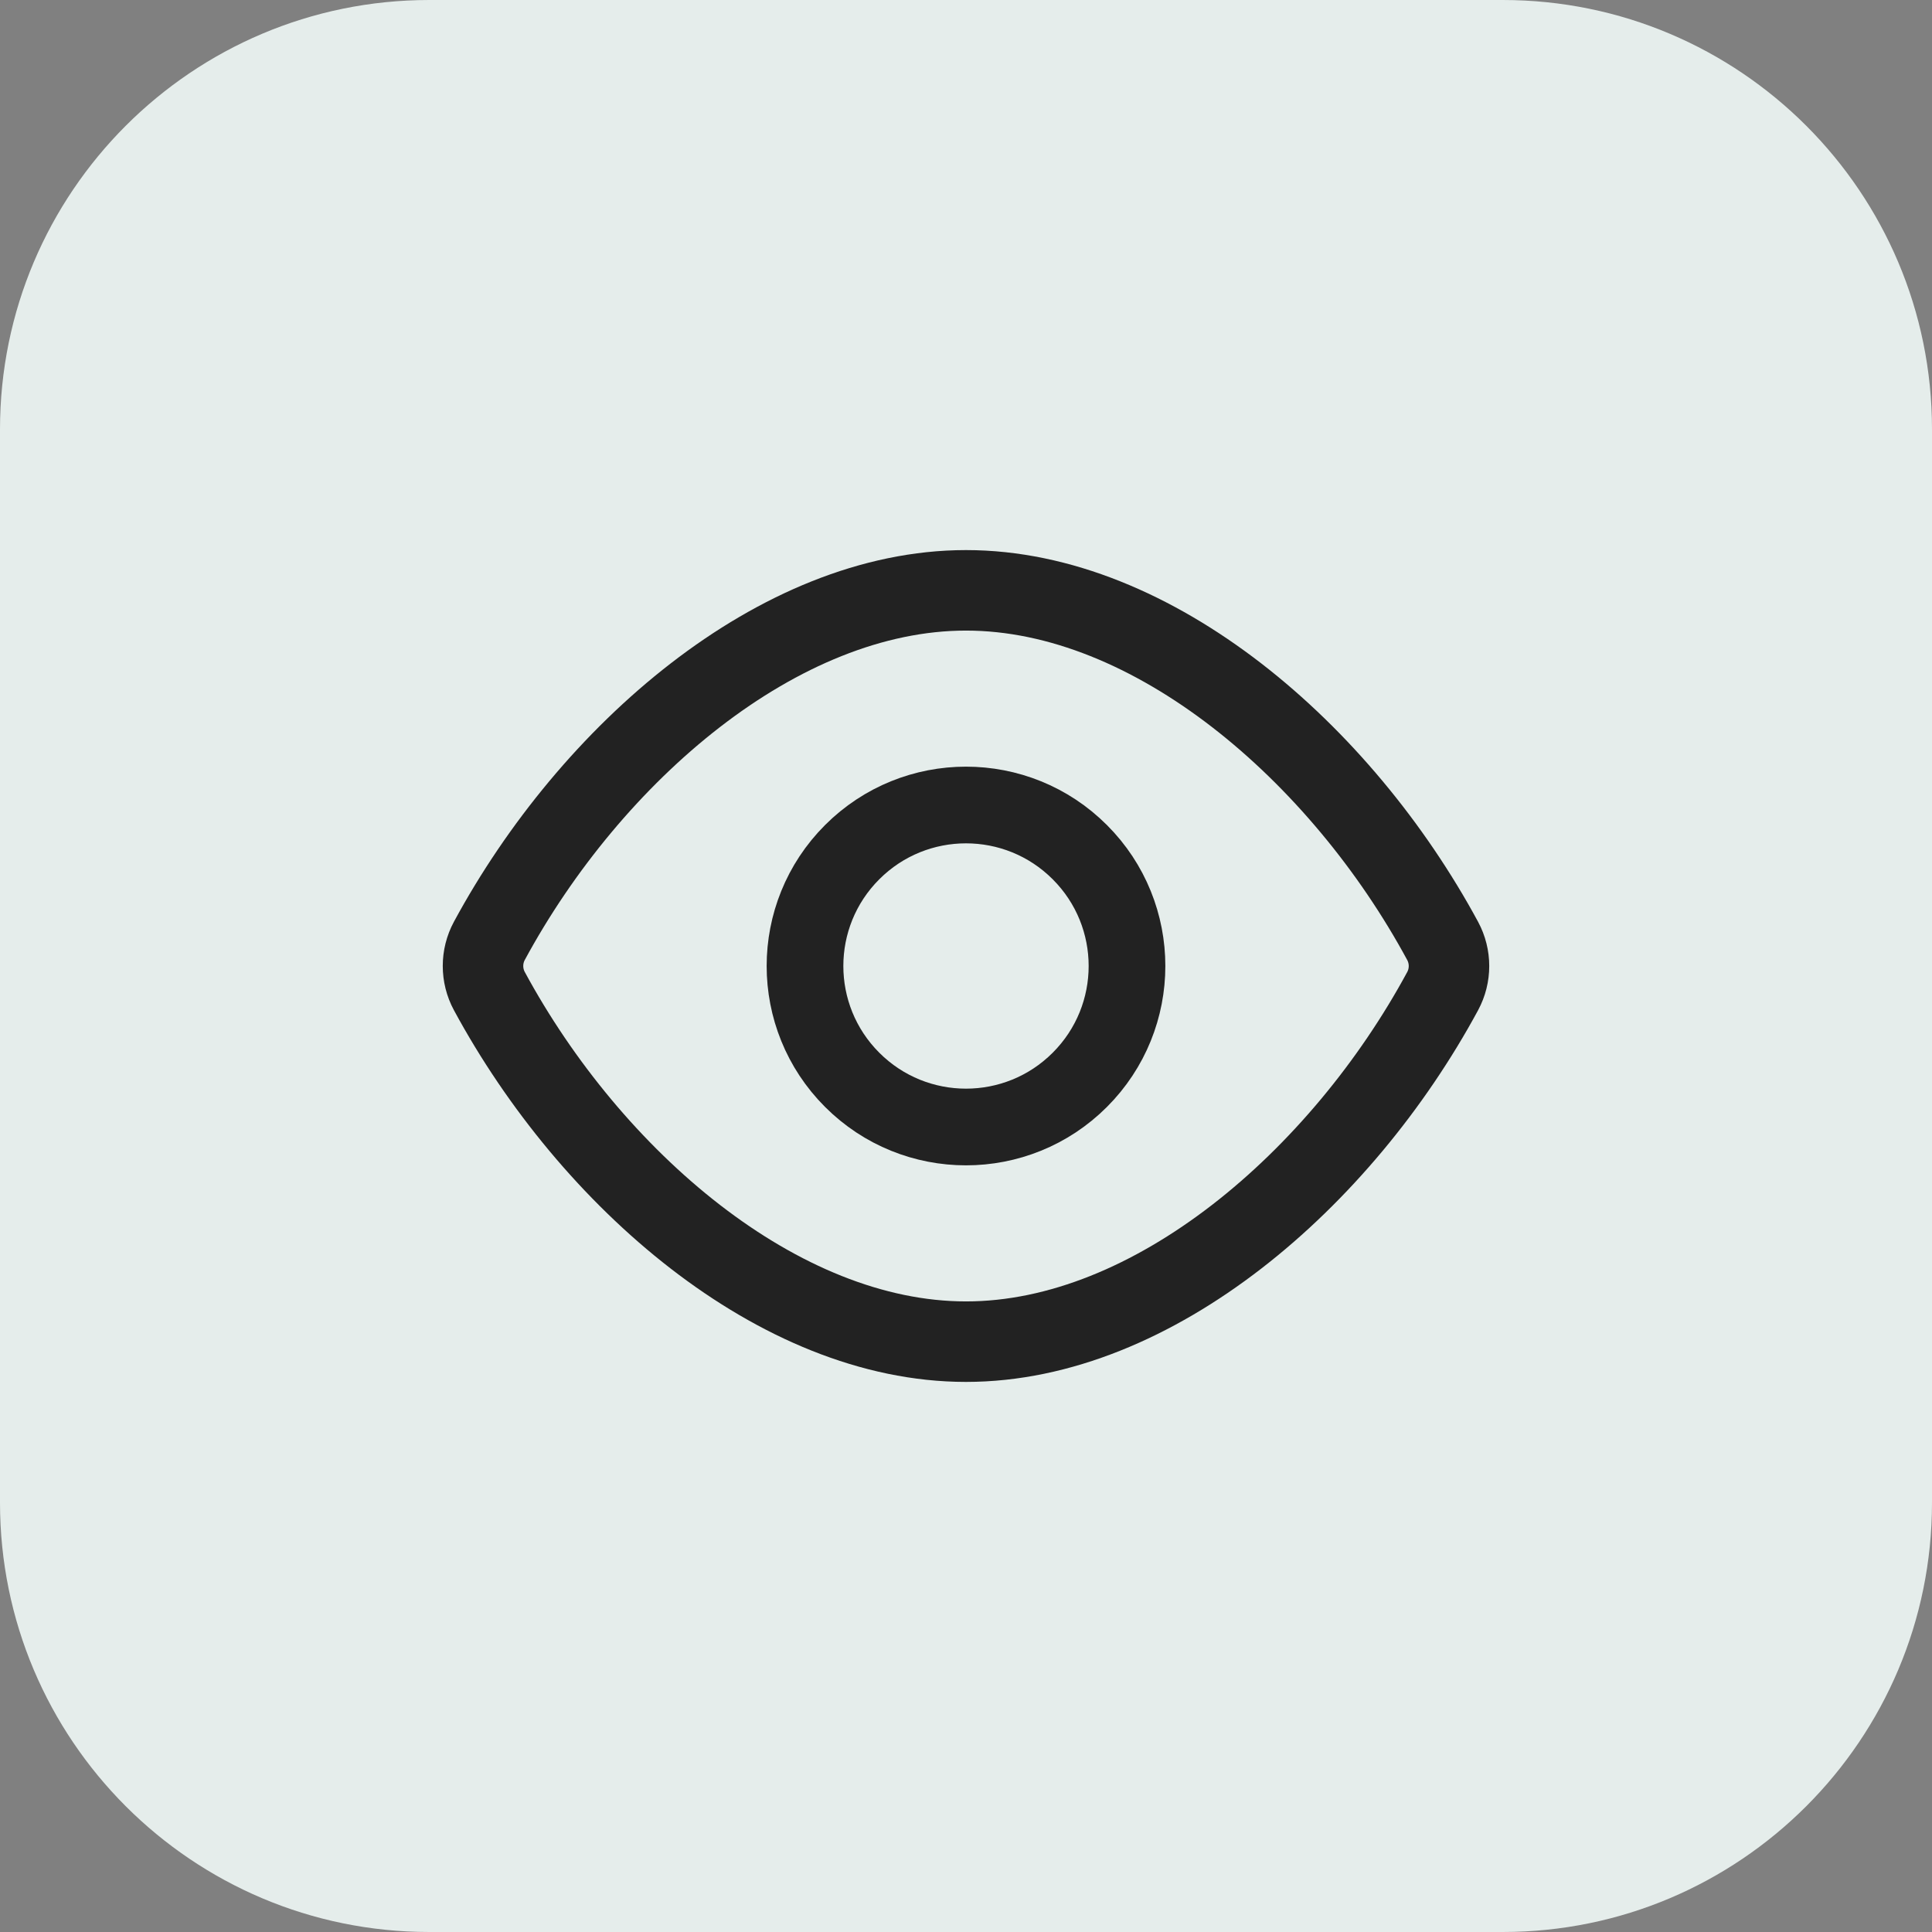 <svg width="36" height="36" viewBox="0 0 36 36" fill="none" xmlns="http://www.w3.org/2000/svg">
<rect x="0" y="0" width="36" height="36" fill="#808080" stroke="none"/>
<path d="M0 8C0 3.582 3.582 0 8 0H28C32.418 0 36 3.582 36 8V28C36 32.418 32.418 36 28 36H8C3.582 36 0 32.418 0 28V8Z" fill="#E5EDEB"/>
<path fill-rule="evenodd" clip-rule="evenodd" d="M9.118 18.467C8.961 18.176 8.961 17.823 9.118 17.532C11.01 14.033 14.505 11 18 11C21.495 11 24.99 14.033 26.882 17.533C27.039 17.824 27.039 18.177 26.882 18.468C24.99 21.967 21.495 25 18 25C14.505 25 11.01 21.967 9.118 18.467Z" stroke="#222222" stroke-width="1.5" stroke-linecap="round" stroke-linejoin="round"/>
<path d="M20.121 15.879C21.293 17.05 21.293 18.95 20.121 20.121C18.95 21.293 17.05 21.293 15.879 20.121C14.707 18.95 14.707 17.05 15.879 15.879C17.05 14.707 18.95 14.707 20.121 15.879" stroke="#222222" stroke-width="1.429" stroke-linecap="round" stroke-linejoin="round"/>
</svg>
